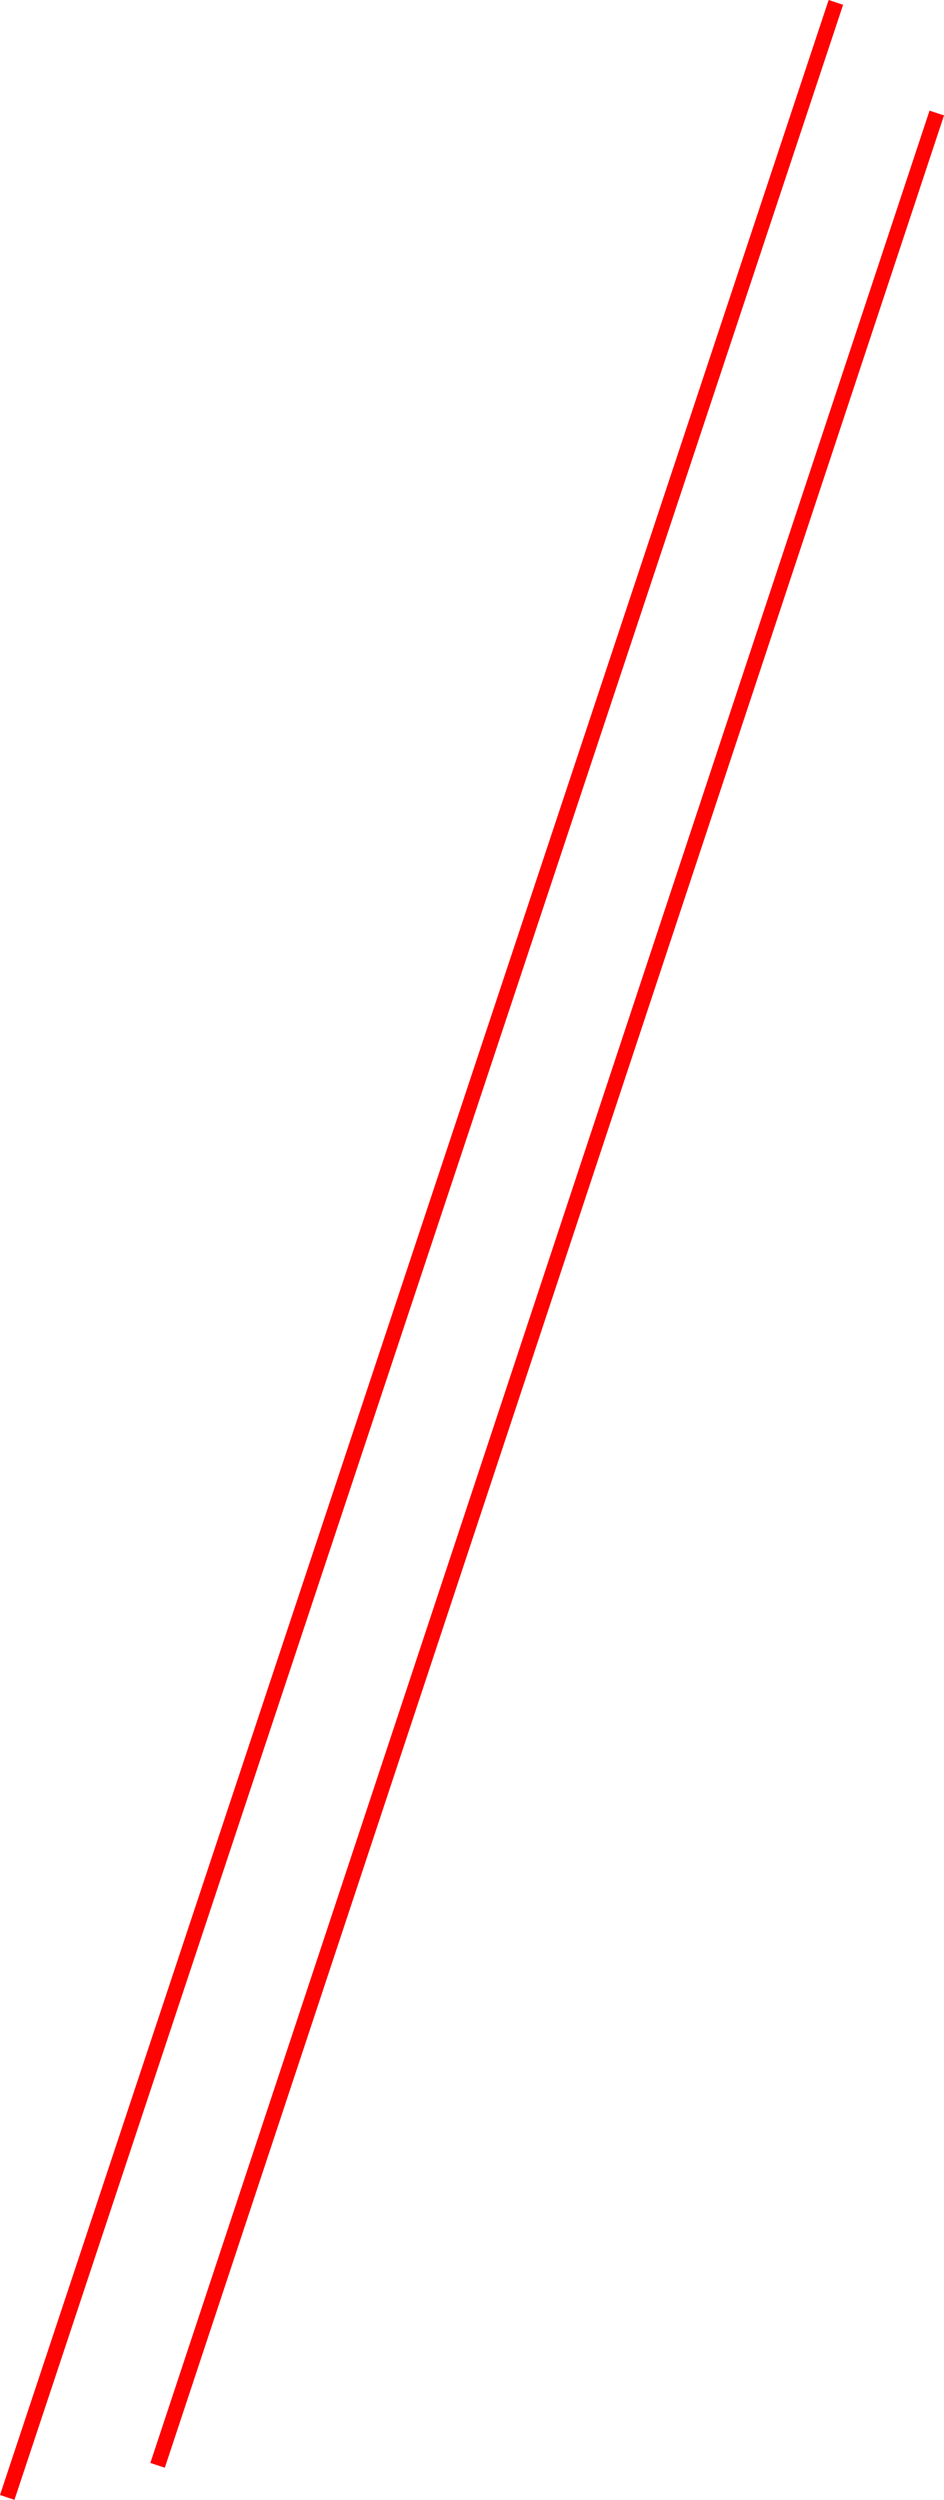 <svg xmlns="http://www.w3.org/2000/svg" width="309.713" height="819.687" viewBox="0 0 309.713 819.687">
  <g id="Groupe_379" data-name="Groupe 379" transform="translate(-1652.299 -1550)">
    <line id="Ligne_8" data-name="Ligne 8" x1="271.862" y2="818.11" transform="translate(1654.672 1550.788)" fill="none" stroke="#ff0202" stroke-width="5"/>
    <line id="Ligne_9" data-name="Ligne 9" x1="255.64" y2="771.316" transform="translate(1703.999 1587.065)" fill="none" stroke="#ff0202" stroke-width="5"/>
  </g>
</svg>

